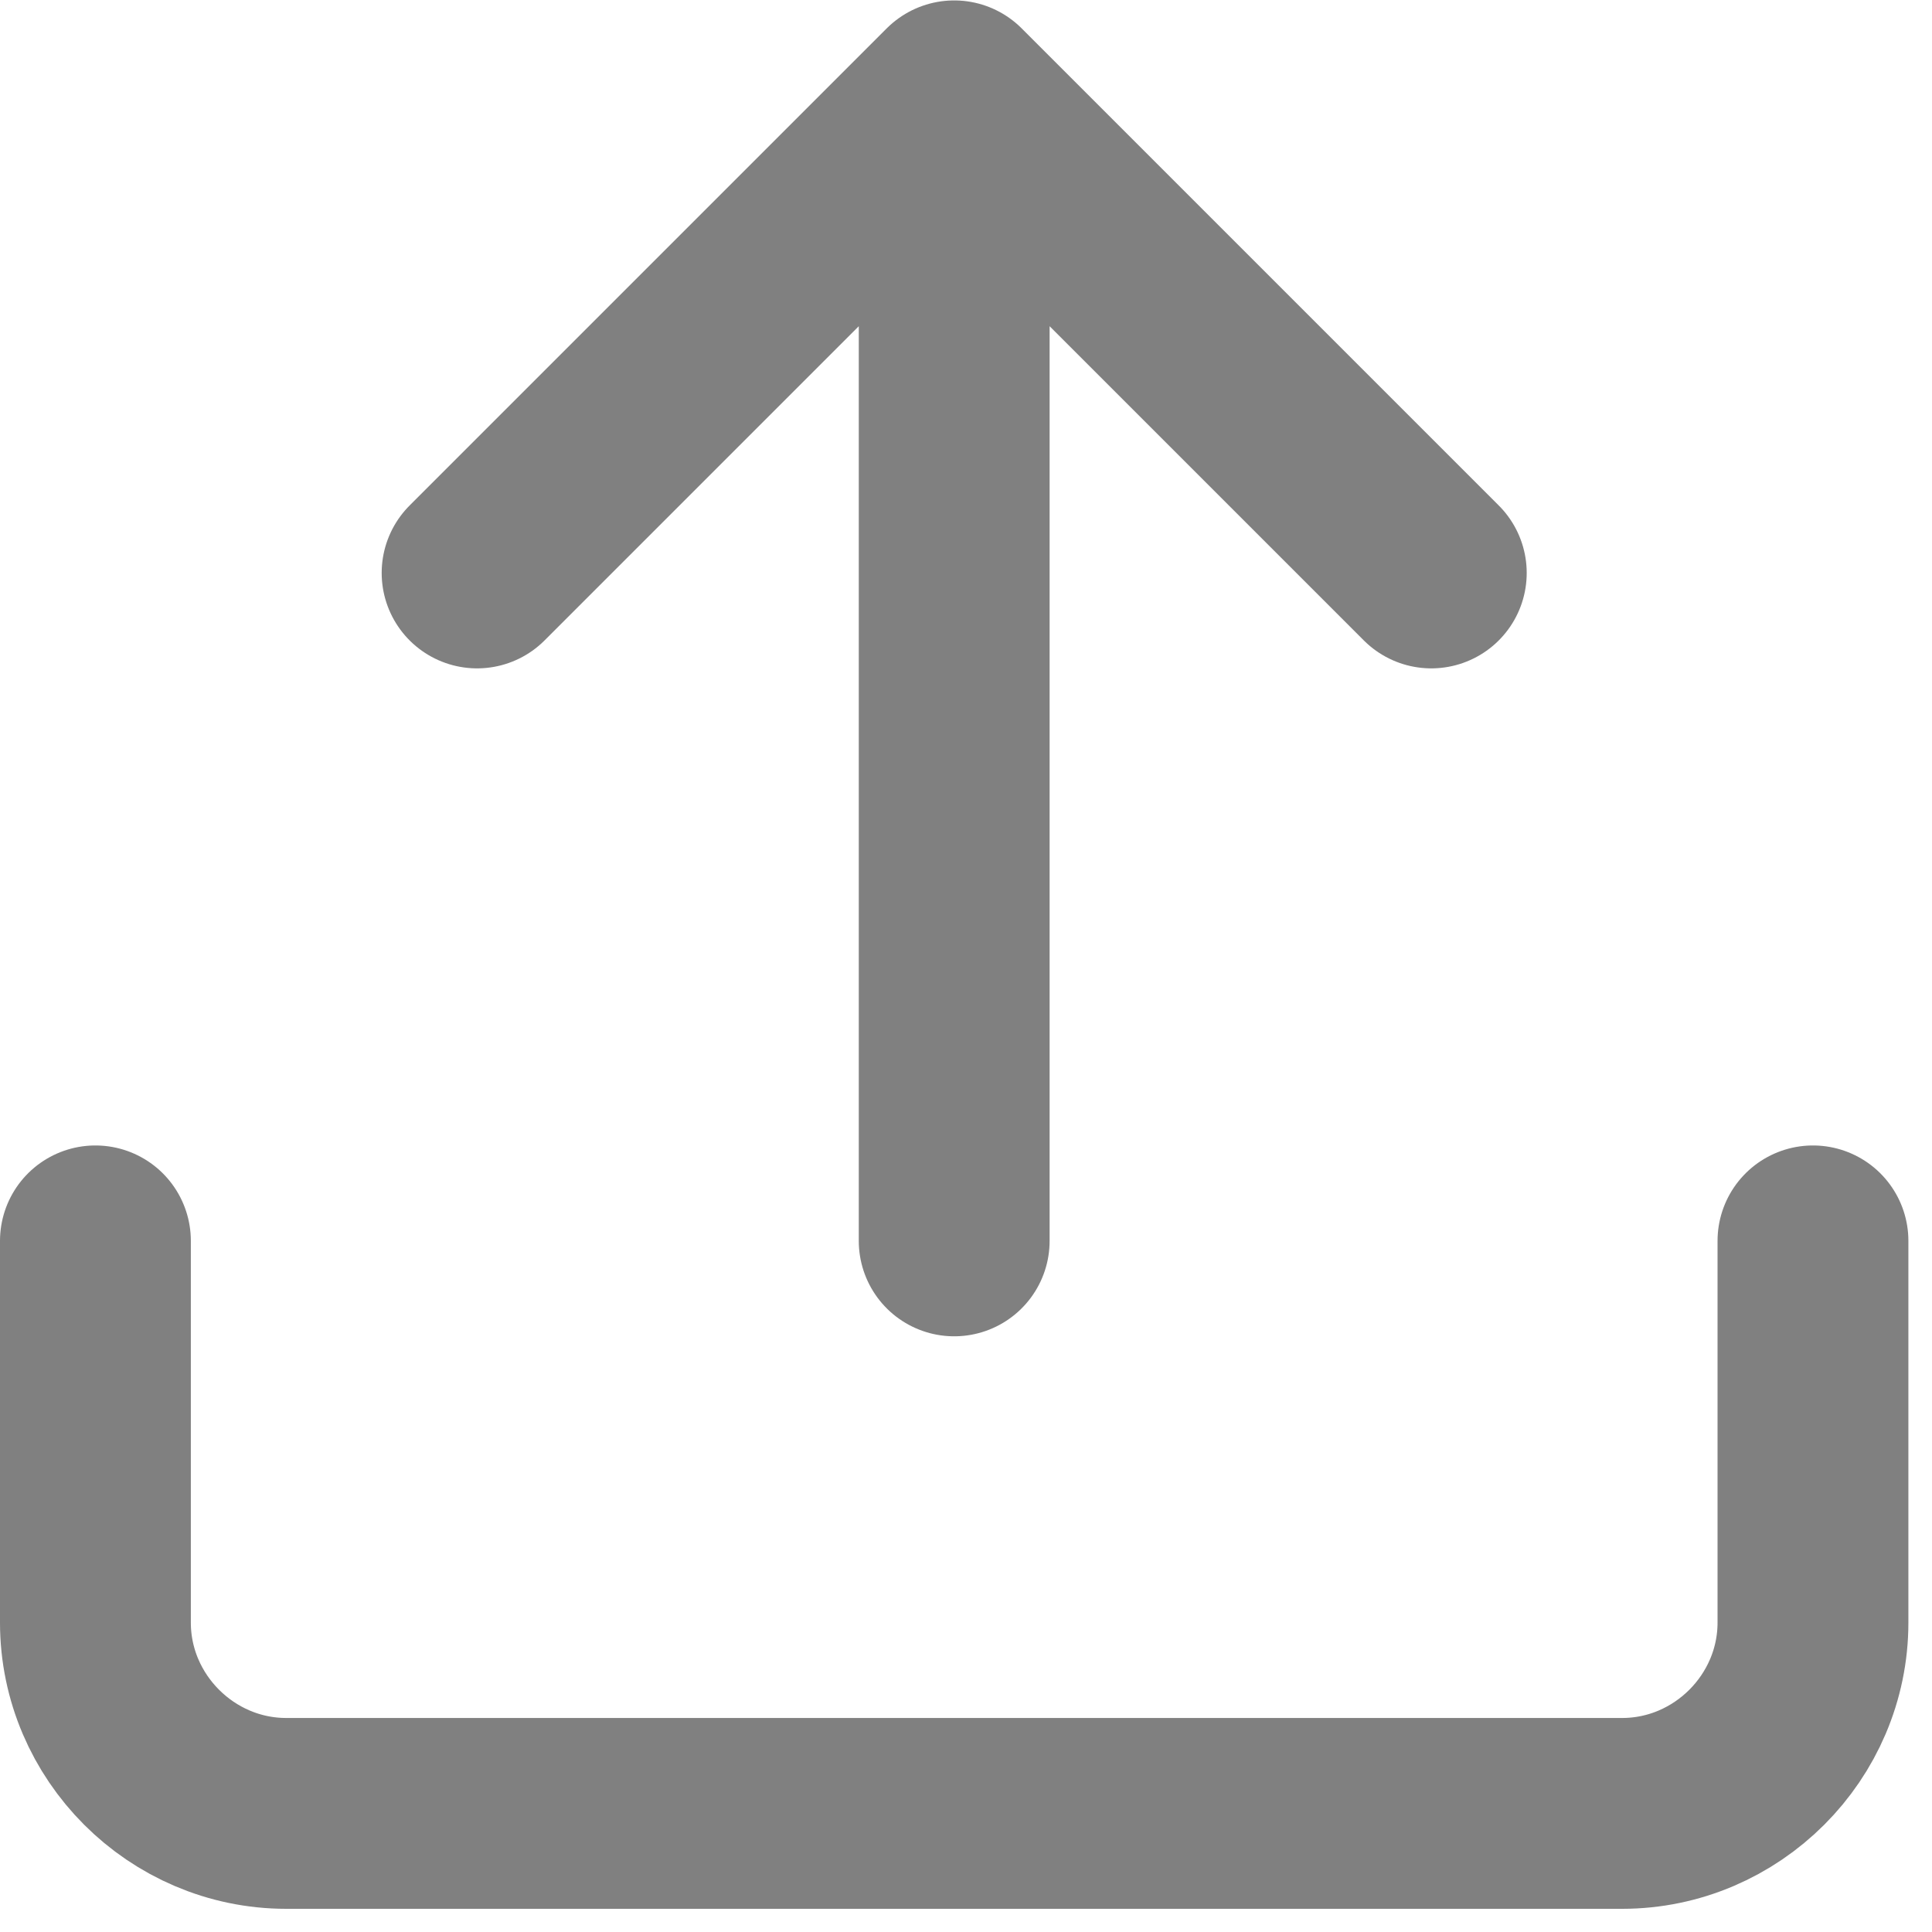 <?xml version="1.0" encoding="UTF-8" standalone="no"?>
<!DOCTYPE svg PUBLIC "-//W3C//DTD SVG 1.1//EN" "http://www.w3.org/Graphics/SVG/1.1/DTD/svg11.dtd">
<svg width="100%" height="100%" viewBox="0 0 18 18" version="1.1" xmlns="http://www.w3.org/2000/svg" xmlns:xlink="http://www.w3.org/1999/xlink" xml:space="preserve" xmlns:serif="http://www.serif.com/" style="fill-rule:evenodd;clip-rule:evenodd;stroke-linecap:round;stroke-linejoin:round;">
    <g transform="matrix(1,0,0,1,-554.111,-1430.11)">
        <g transform="matrix(1,0,0,1,25,-14.264)">
            <g id="upload" transform="matrix(0.889,0,0,0.889,527.333,1442.6)">
                <path d="M21,15L21,19C21,20.097 20.097,21 19,21L5,21C3.903,21 3,20.097 3,19L3,15M17,8L12,3L7,8M12,3L12,15" style="fill:none;fill-rule:nonzero;stroke:rgb(128,128,128);stroke-width:2px;"/>
            </g>
        </g>
    </g>
</svg>

